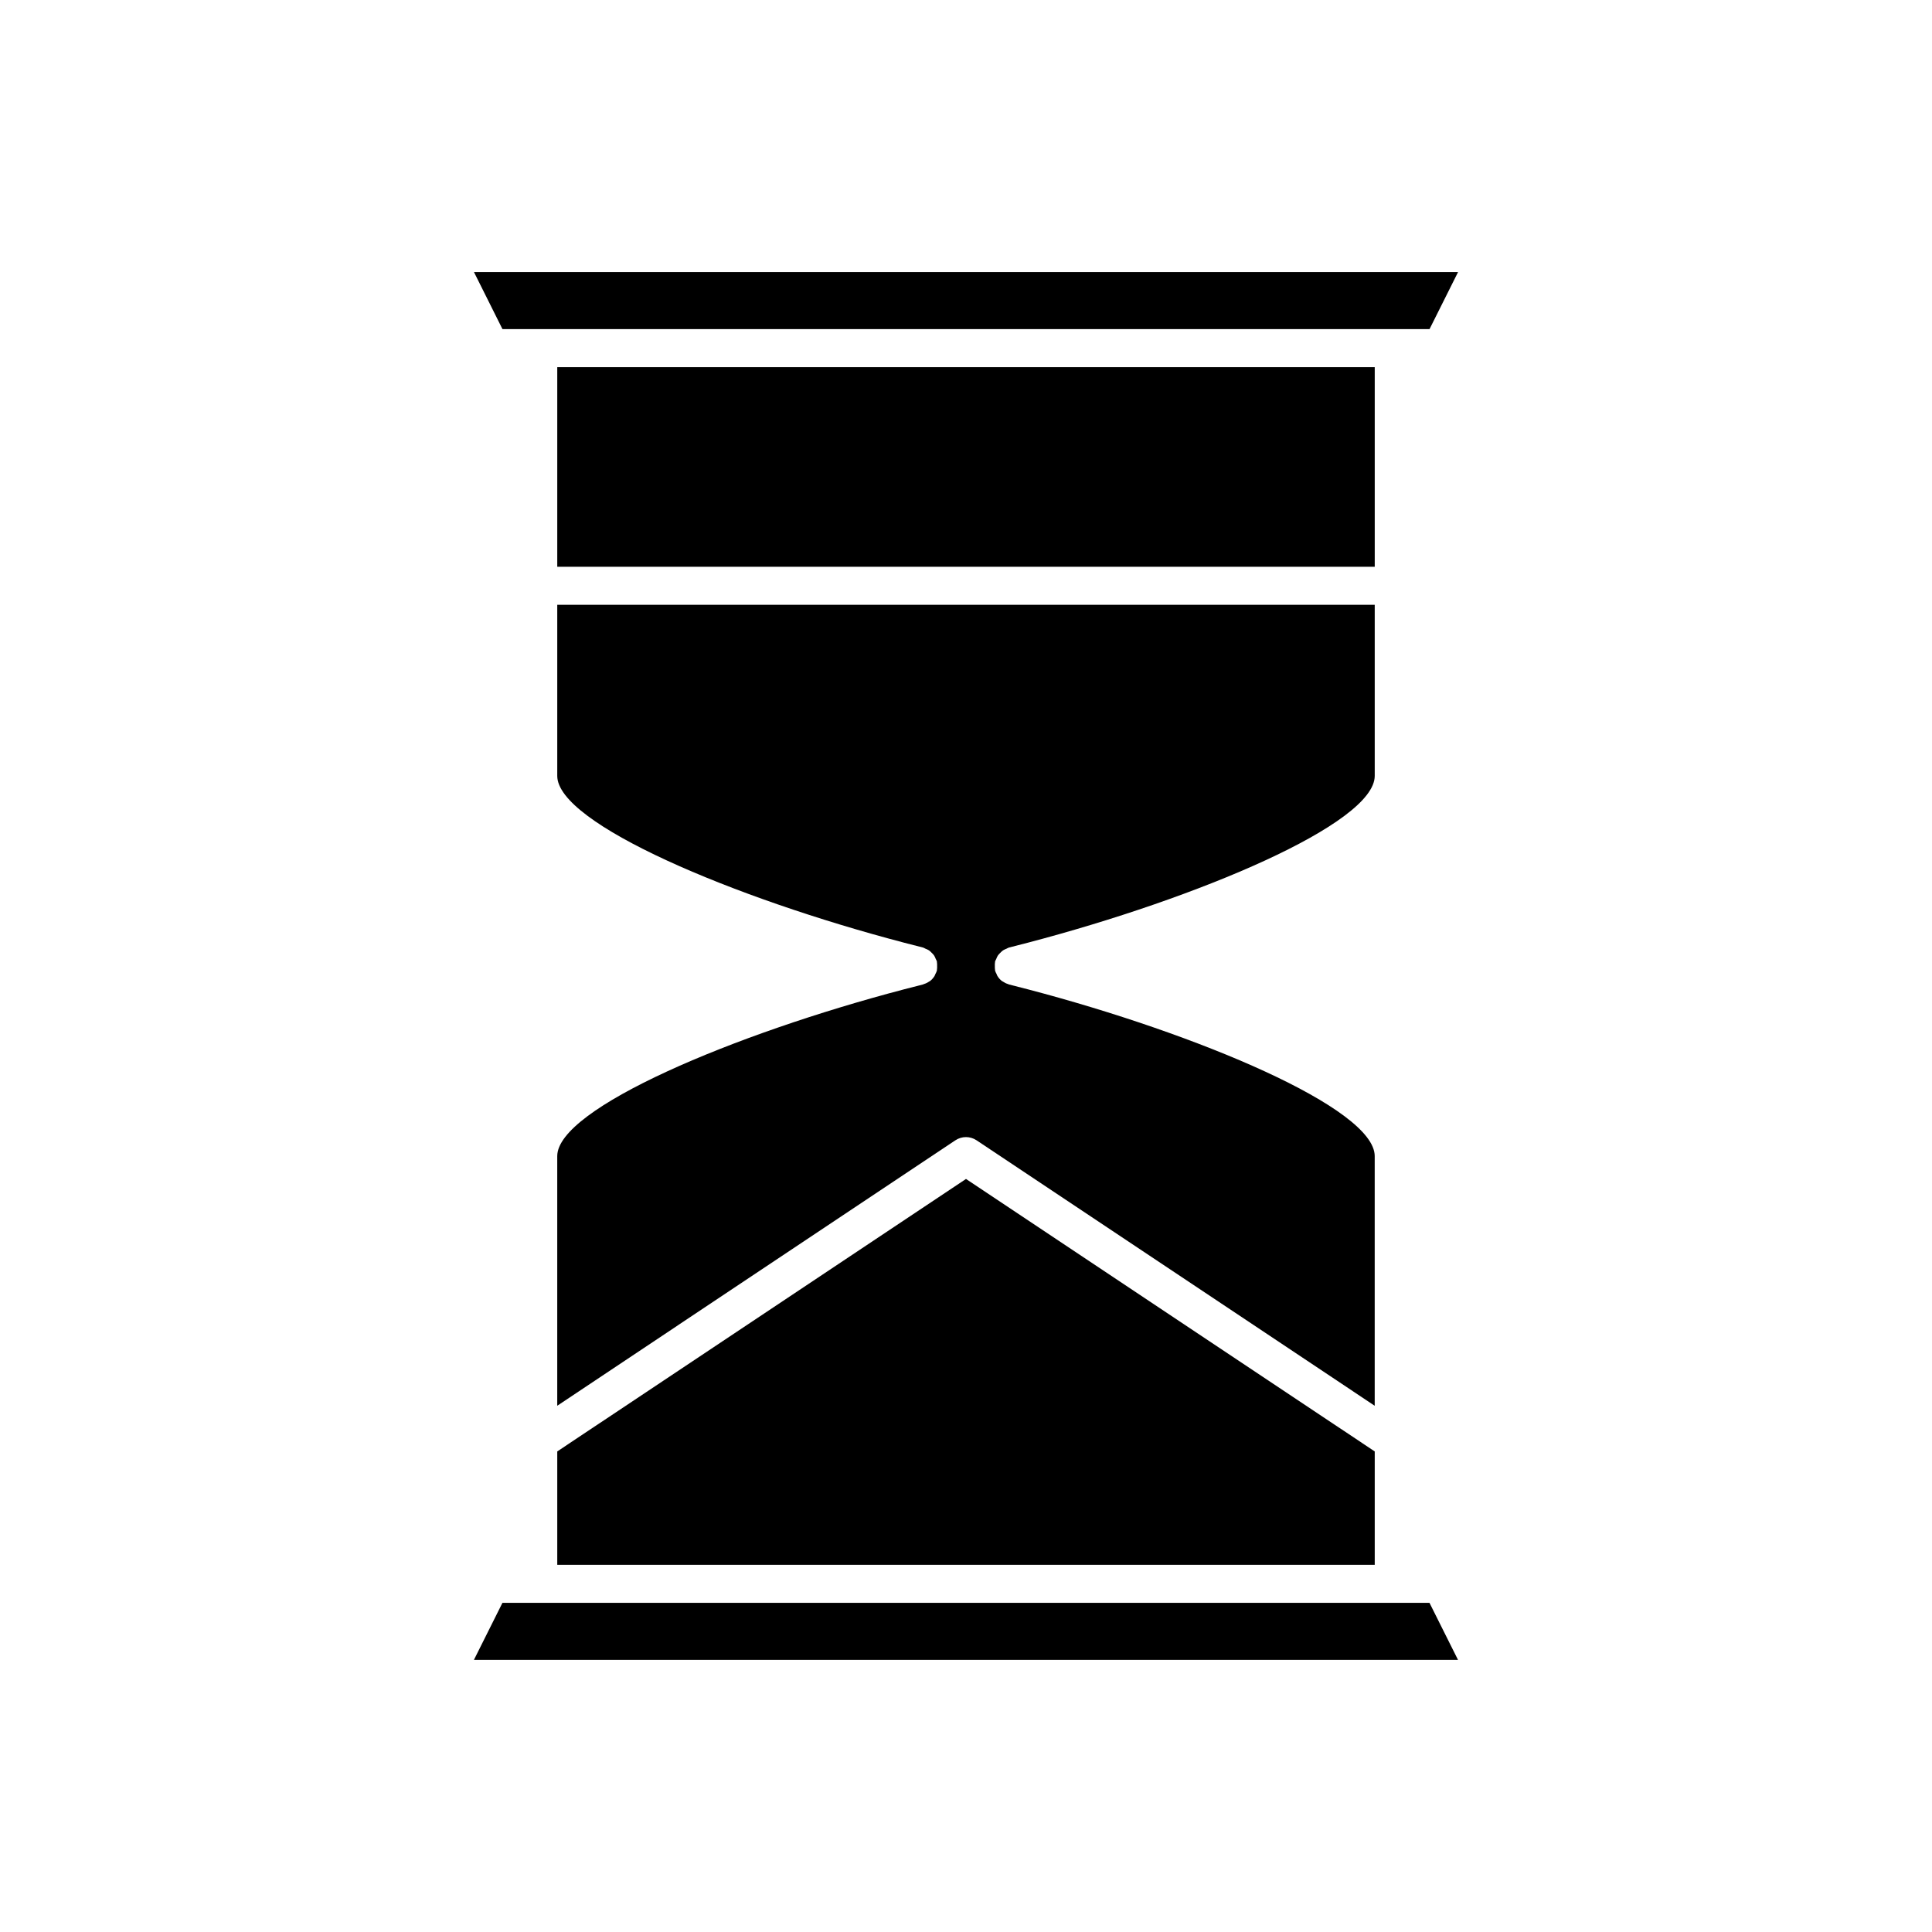 <?xml version="1.0" encoding="UTF-8"?>
<!-- Uploaded to: SVG Repo, www.svgrepo.com, Generator: SVG Repo Mixer Tools -->
<svg fill="#000000" width="800px" height="800px" version="1.1" viewBox="144 144 512 512" xmlns="http://www.w3.org/2000/svg">
 <g>
  <path d="m400 456.43-80.246 53.5-24.031 16.016-4.043 2.699v30.051h216.64v-30.051l-4.043-2.699-24.027-16.016z"/>
  <path d="m407.71 398.78c0.059-0.234 0.211-0.406 0.297-0.625 0.133-0.328 0.254-0.652 0.449-0.945 0.18-0.266 0.402-0.473 0.629-0.699 0.234-0.234 0.453-0.469 0.73-0.656 0.281-0.188 0.59-0.301 0.902-0.43 0.227-0.094 0.41-0.25 0.656-0.312 1.672-0.418 3.348-0.852 5.023-1.289 45.145-11.848 91.922-31.551 91.922-44.203v-45.344h-216.64v45.344c0 12.66 46.781 32.359 91.922 44.203 1.676 0.441 3.356 0.871 5.023 1.289 0.242 0.062 0.426 0.215 0.648 0.309 0.316 0.129 0.629 0.242 0.914 0.434 0.277 0.188 0.492 0.418 0.723 0.648 0.227 0.227 0.449 0.434 0.633 0.703 0.199 0.293 0.316 0.617 0.449 0.945 0.086 0.215 0.238 0.391 0.297 0.625 0.02 0.074-0.004 0.148 0.012 0.223 0.066 0.328 0.043 0.66 0.047 1 0 0.34 0.023 0.672-0.047 1-0.016 0.074 0.008 0.148-0.012 0.223-0.086 0.336-0.262 0.617-0.406 0.922-0.082 0.176-0.129 0.359-0.23 0.523-0.324 0.52-0.727 0.973-1.203 1.336-0.066 0.051-0.156 0.074-0.227 0.121-0.438 0.301-0.914 0.531-1.426 0.68-0.066 0.02-0.109 0.066-0.176 0.086-1.672 0.418-3.348 0.852-5.023 1.289-45.141 11.848-91.918 31.551-91.918 44.203v66.156l40.707-27.141 64.816-43.211c1.691-1.125 3.898-1.125 5.59 0l64.816 43.211 40.707 27.145v-66.16c0-12.66-46.781-32.359-91.922-44.203-1.676-0.441-3.356-0.871-5.023-1.289-0.066-0.016-0.113-0.066-0.176-0.086-0.508-0.148-0.973-0.375-1.406-0.672-0.078-0.051-0.172-0.074-0.246-0.133-0.473-0.359-0.875-0.816-1.199-1.332-0.105-0.168-0.152-0.355-0.234-0.535-0.145-0.301-0.316-0.578-0.402-0.914-0.02-0.074 0.004-0.148-0.012-0.223-0.066-0.328-0.043-0.66-0.047-1 0-0.34-0.023-0.672 0.047-1 0.016-0.066-0.008-0.141 0.012-0.215z"/>
  <path d="m277.16 231.22h245.68l7.559-15.113h-260.79z"/>
  <path d="m400 583.89h130.39l-7.559-15.117h-245.68l-7.559 15.117z"/>
  <path d="m508.32 244.45v-3.152h-216.64v52.902h216.64z"/>
 </g>
</svg>